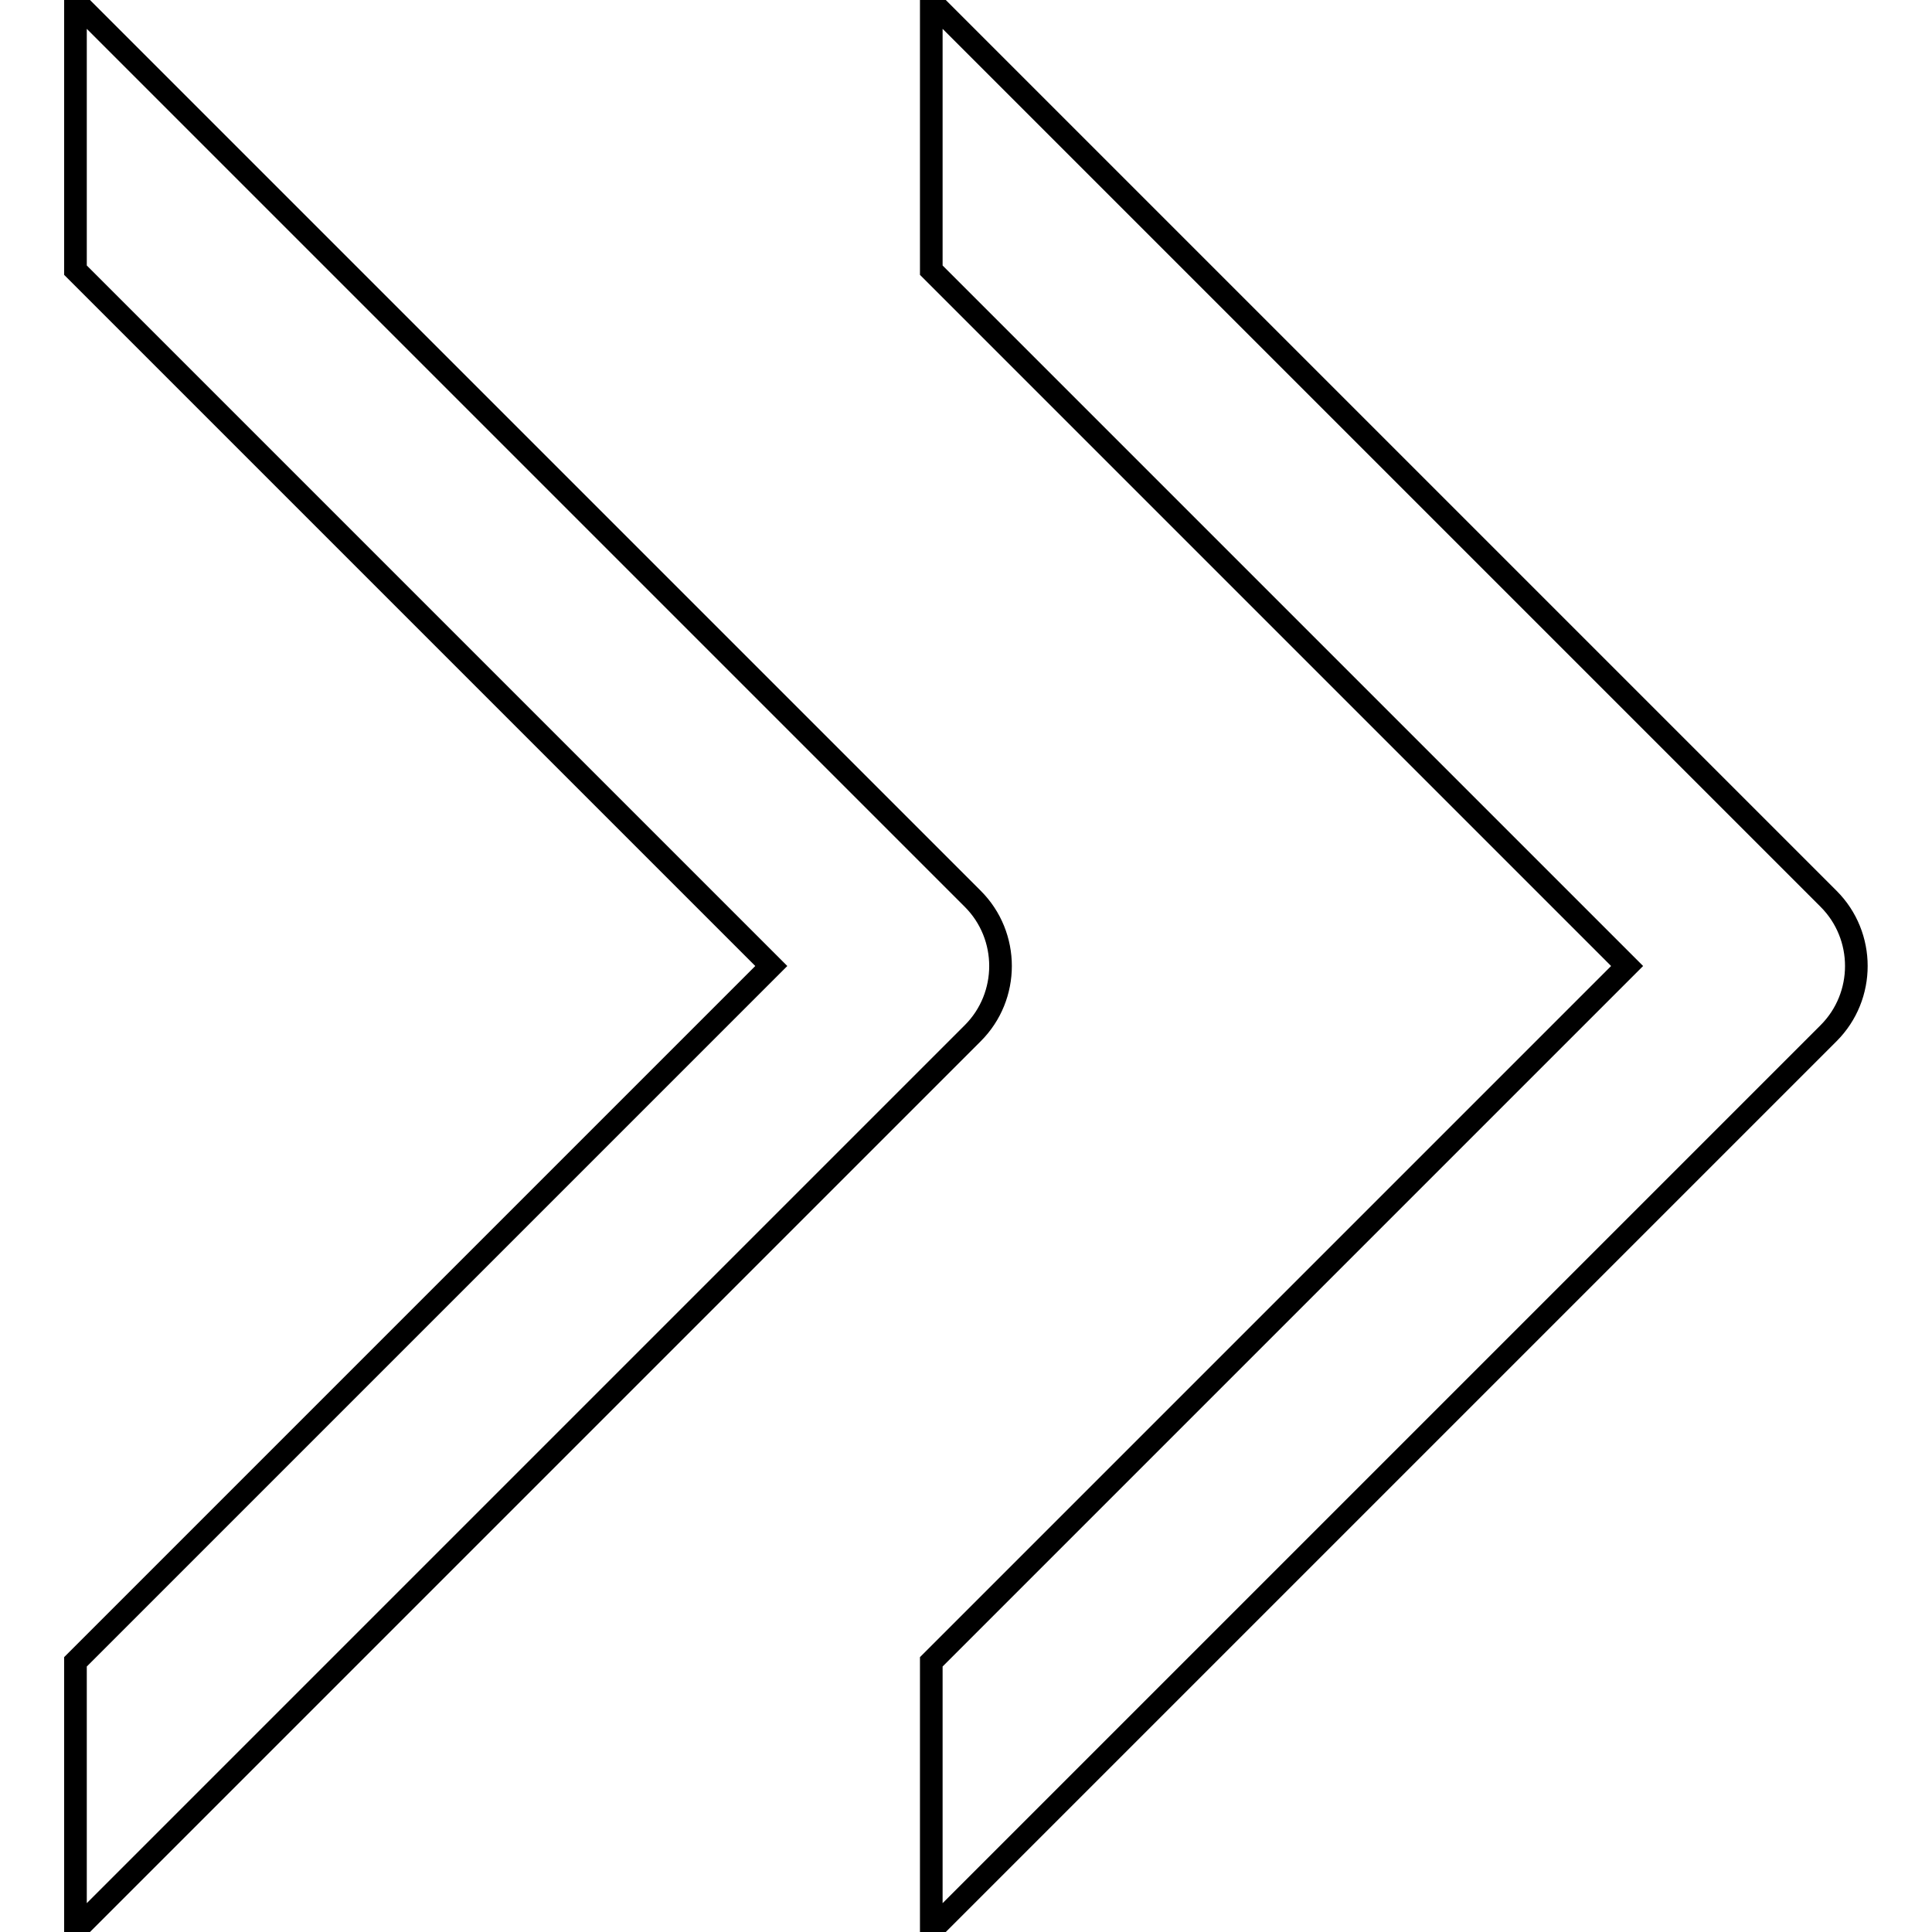 <?xml version="1.0" encoding="utf-8"?>
<!-- Svg Vector Icons : http://www.onlinewebfonts.com/icon -->
<!DOCTYPE svg PUBLIC "-//W3C//DTD SVG 1.1//EN" "http://www.w3.org/Graphics/SVG/1.1/DTD/svg11.dtd">
<svg version="1.1" xmlns="http://www.w3.org/2000/svg" xmlns:xlink="http://www.w3.org/1999/xlink" x="0px" y="0px" viewBox="0 0 256 256" enable-background="new 0 0 256 256" xml:space="preserve">
<g><g><path stroke-width="3" fill-opacity="0" stroke="#000000"  d="M128.9,119.1L10,0.2v35.6l92.2,92.2L10,220.2v35.6l118.9-118.9C133.8,132,133.8,124,128.9,119.1z M242.3,119.1L123.4,0.2v35.6l92.2,92.2l-92.2,92.2v35.6l118.9-118.9C247.2,132,247.2,124,242.3,119.1z"/></g></g>
</svg>